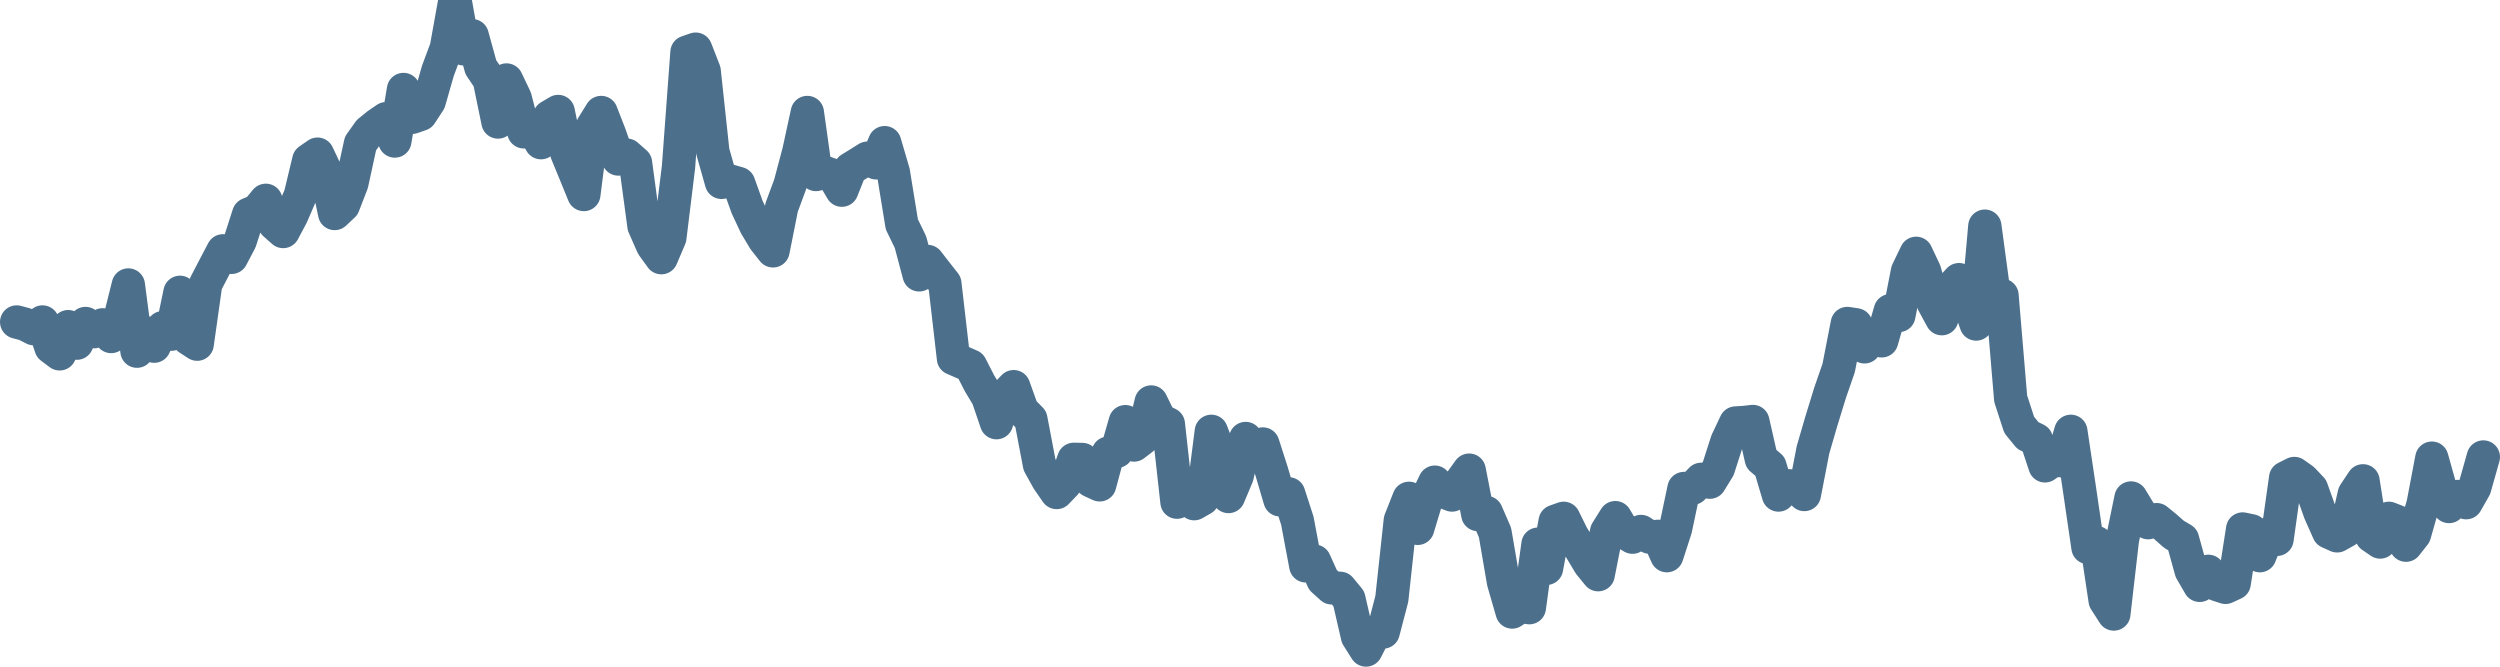 <svg width="150px" height="40px" viewBox="0 0 150 40" xmlns="http://www.w3.org/2000/svg"><path stroke="#4C6F8C" stroke-width="2" fill="none" stroke-linecap="round" stroke-linejoin="round" d="M1.00,19.32 L1.52,19.46 L2.03,19.72 L2.55,19.32 L3.06,20.84 L3.58,21.23 L4.09,19.60 L4.61,20.59 L5.13,19.41 L5.64,19.90 L6.16,19.49 L6.67,20.19 L7.19,19.14 L7.70,17.10 L8.22,21.07 L8.74,19.96 L9.25,20.77 L9.77,19.66 L10.28,20.05 L10.80,17.54 L11.31,20.31 L11.83,20.65 L12.34,17.04 L12.86,16.04 L13.38,15.05 L13.89,15.44 L14.41,14.45 L14.92,12.86 L15.44,12.64 L15.95,12.02 L16.47,13.43 L16.99,13.89 L17.50,12.93 L18.02,11.73 L18.53,9.61 L19.05,9.25 L19.56,10.33 L20.08,12.81 L20.60,12.32 L21.11,11.00 L21.63,8.61 L22.14,7.89 L22.66,7.47 L23.17,7.12 L23.69,8.46 L24.21,5.37 L24.72,7.04 L25.24,6.86 L25.75,6.08 L26.27,4.26 L26.78,2.89 L27.30,0 L27.82,2.93 L28.33,2.14 L28.85,4.03 L29.36,4.79 L29.88,7.32 L30.39,4.80 L30.91,5.89 L31.43,7.91 L31.94,7.68 L32.46,8.56 L32.97,7.00 L33.49,6.69 L34.00,9.16 L34.52,10.42 L35.03,11.67 L35.55,7.59 L36.07,6.75 L36.58,8.06 L37.10,9.54 L37.61,9.31 L38.13,9.77 L38.64,13.56 L39.16,14.74 L39.68,15.46 L40.19,14.26 L40.71,10.02 L41.22,3.13 L41.74,2.95 L42.25,4.26 L42.77,9.10 L43.29,10.94 L43.80,10.86 L44.32,11.01 L44.83,12.43 L45.35,13.54 L45.86,14.39 L46.38,15.05 L46.90,12.44 L47.41,11.06 L47.93,9.10 L48.44,6.75 L48.96,10.47 L49.47,10.34 L49.99,10.53 L50.51,11.41 L51.02,10.13 L51.54,9.81 L52.05,9.49 L52.57,9.77 L53.08,8.56 L53.60,10.33 L54.11,13.46 L54.63,14.53 L55.15,16.49 L55.66,15.69 L56.18,16.36 L56.69,17.01 L57.21,21.51 L57.72,21.73 L58.24,21.96 L58.76,22.98 L59.27,23.83 L59.79,25.36 L60.30,23.74 L60.82,23.20 L61.33,24.62 L61.85,25.15 L62.37,27.88 L62.88,28.80 L63.40,29.55 L63.91,29.02 L64.43,27.56 L64.94,27.57 L65.46,28.85 L65.98,29.09 L66.49,27.19 L67.01,27.08 L67.52,25.30 L68.04,26.70 L68.55,26.31 L69.07,24.12 L69.59,25.18 L70.10,25.44 L70.62,30.13 L71.13,29.70 L71.65,30.22 L72.16,29.93 L72.68,25.88 L73.20,27.25 L73.71,29.79 L74.23,28.55 L74.74,26.31 L75.26,27.22 L75.77,26.64 L76.29,28.26 L76.80,29.99 L77.32,29.63 L77.84,31.24 L78.35,33.95 L78.87,33.67 L79.38,34.80 L79.90,35.27 L80.41,35.30 L80.93,35.93 L81.45,38.19 L81.96,39.00 L82.48,37.98 L82.99,37.92 L83.51,35.93 L84.02,31.22 L84.54,29.90 L85.06,31.70 L85.57,30.01 L86.09,28.93 L86.60,29.50 L87.12,29.70 L87.63,28.93 L88.15,28.21 L88.67,30.87 L89.18,30.75 L89.70,31.95 L90.21,34.92 L90.73,36.72 L91.24,36.38 L91.76,36.46 L92.28,32.65 L92.79,34.10 L93.31,31.28 L93.82,31.10 L94.34,32.15 L94.85,32.97 L95.37,33.84 L95.89,34.48 L96.40,31.89 L96.92,31.06 L97.43,31.92 L97.95,32.23 L98.46,31.89 L98.98,32.23 L99.49,32.18 L100.01,33.34 L100.53,31.73 L101.04,29.31 L101.56,29.29 L102.07,28.76 L102.59,28.93 L103.10,28.10 L103.62,26.48 L104.14,25.38 L104.65,25.35 L105.17,25.29 L105.68,27.54 L106.20,27.98 L106.71,29.70 L107.23,29.14 L107.75,29.18 L108.26,29.67 L108.78,26.99 L109.29,25.24 L109.81,23.55 L110.32,22.08 L110.84,19.41 L111.36,19.49 L111.87,20.81 L112.39,20.16 L112.90,20.45 L113.42,18.64 L113.93,18.93 L114.45,16.28 L114.97,15.20 L115.48,16.28 L116.00,18.18 L116.51,19.12 L117.03,17.33 L117.54,16.78 L118.06,17.94 L118.57,19.44 L119.09,13.57 L119.61,17.42 L120.12,17.72 L120.64,23.92 L121.15,25.49 L121.67,26.13 L122.18,26.38 L122.70,27.95 L123.22,27.59 L123.73,27.65 L124.25,25.88 L124.76,29.29 L125.28,32.85 L125.79,32.56 L126.31,36.03 L126.83,36.84 L127.34,32.41 L127.86,29.88 L128.37,30.72 L128.89,31.36 L129.40,31.18 L129.92,31.60 L130.44,32.06 L130.95,32.36 L131.47,34.24 L131.98,35.12 L132.50,34.28 L133.01,35.07 L133.53,35.24 L134.05,35.00 L134.56,31.74 L135.08,31.85 L135.59,33.34 L136.11,32.03 L136.62,32.36 L137.14,28.67 L137.66,28.41 L138.17,28.77 L138.69,29.32 L139.20,30.75 L139.72,31.92 L140.23,32.15 L140.75,31.86 L141.26,29.63 L141.78,28.85 L142.30,32.17 L142.81,32.52 L143.33,31.10 L143.84,31.30 L144.36,32.71 L144.87,32.06 L145.39,30.23 L145.91,27.49 L146.42,29.31 L146.94,30.39 L147.45,29.79 L147.97,30.16 L148.48,29.26 L149.00,27.42"></path></svg>